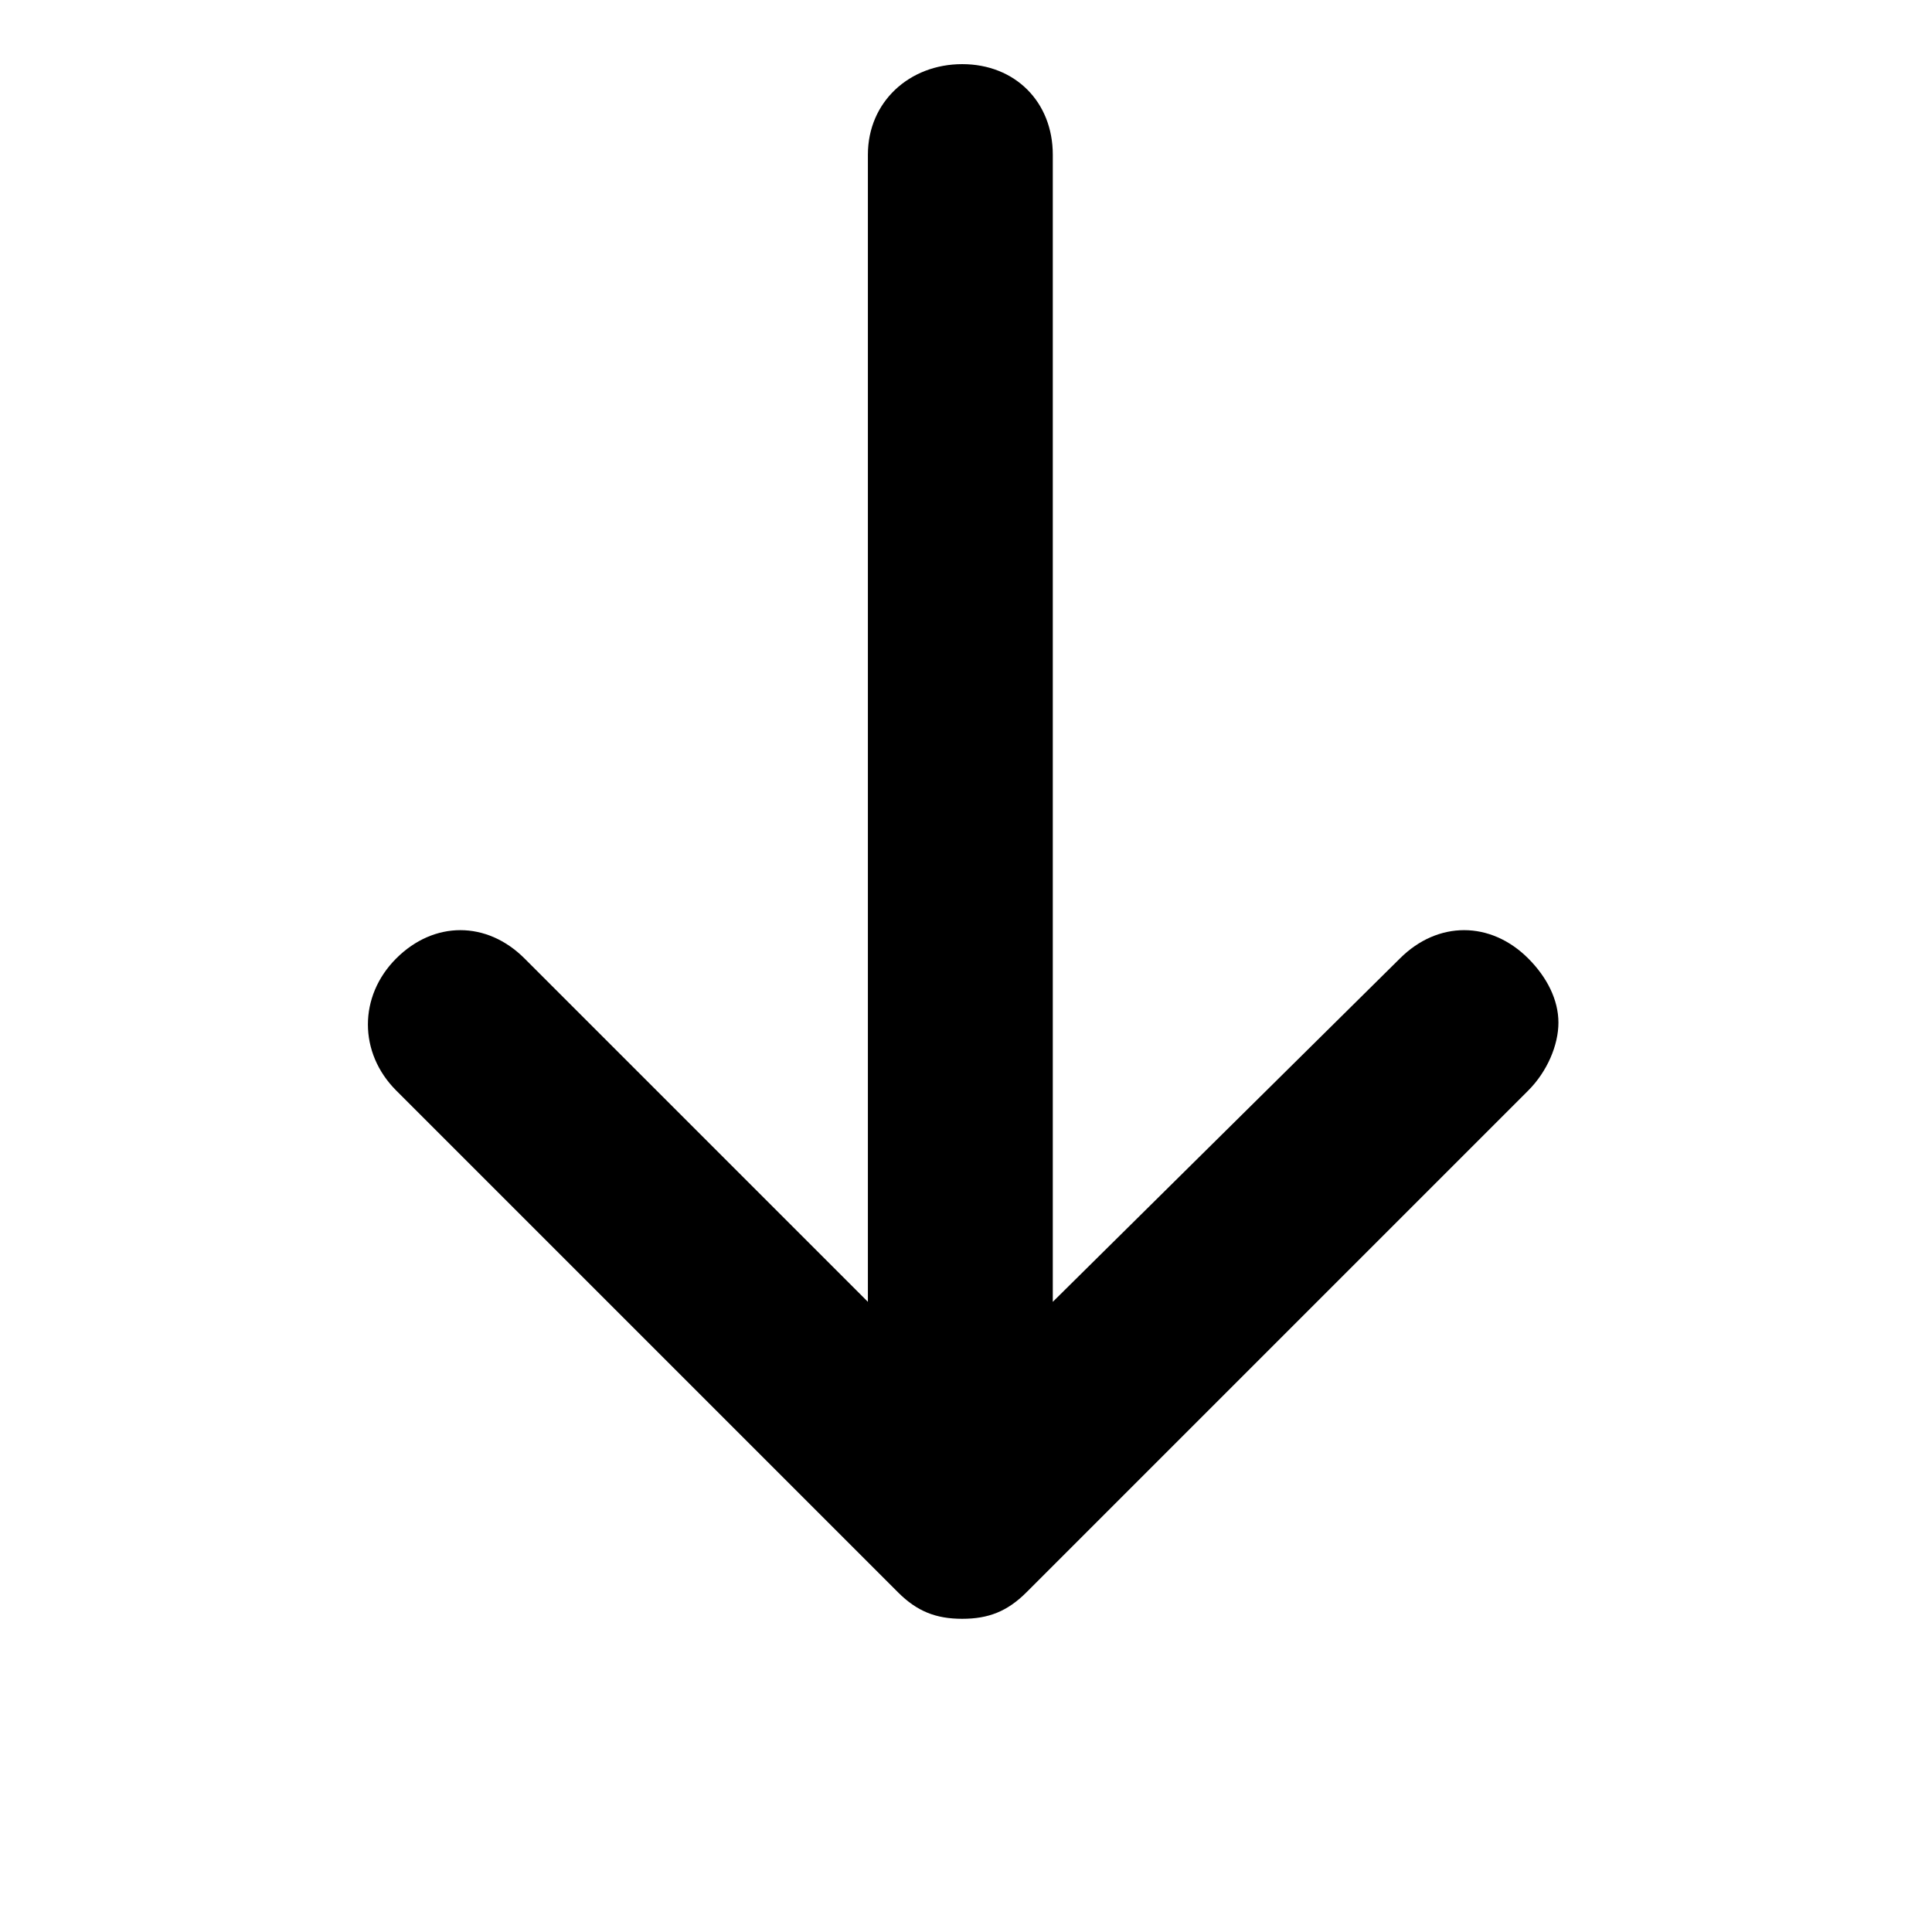 <?xml version="1.0" encoding="utf-8"?>
<!-- Generator: Adobe Illustrator 16.0.4, SVG Export Plug-In . SVG Version: 6.00 Build 0)  -->
<!DOCTYPE svg PUBLIC "-//W3C//DTD SVG 1.1//EN" "http://www.w3.org/Graphics/SVG/1.1/DTD/svg11.dtd">
<svg version="1.1" id="Layer_1" xmlns="http://www.w3.org/2000/svg" xmlns:xlink="http://www.w3.org/1999/xlink" x="0px" y="0px"
	 width="512px" height="512px" viewBox="0 0 512 512" enable-background="new 0 0 512 512" xml:space="preserve">
<path d="M405,254c-10-10-24-10-34,0l-92,91V41c0-14-10-24-24-24s-25,10-25,24v304l-91-91c-10-10-24-10-34,0s-10,25,0,35l133,133
	c5,5,10,7,17,7s12-2,17-7l133-133c5-5,8-12,8-18S410,259,405,254z"/>
</svg>
